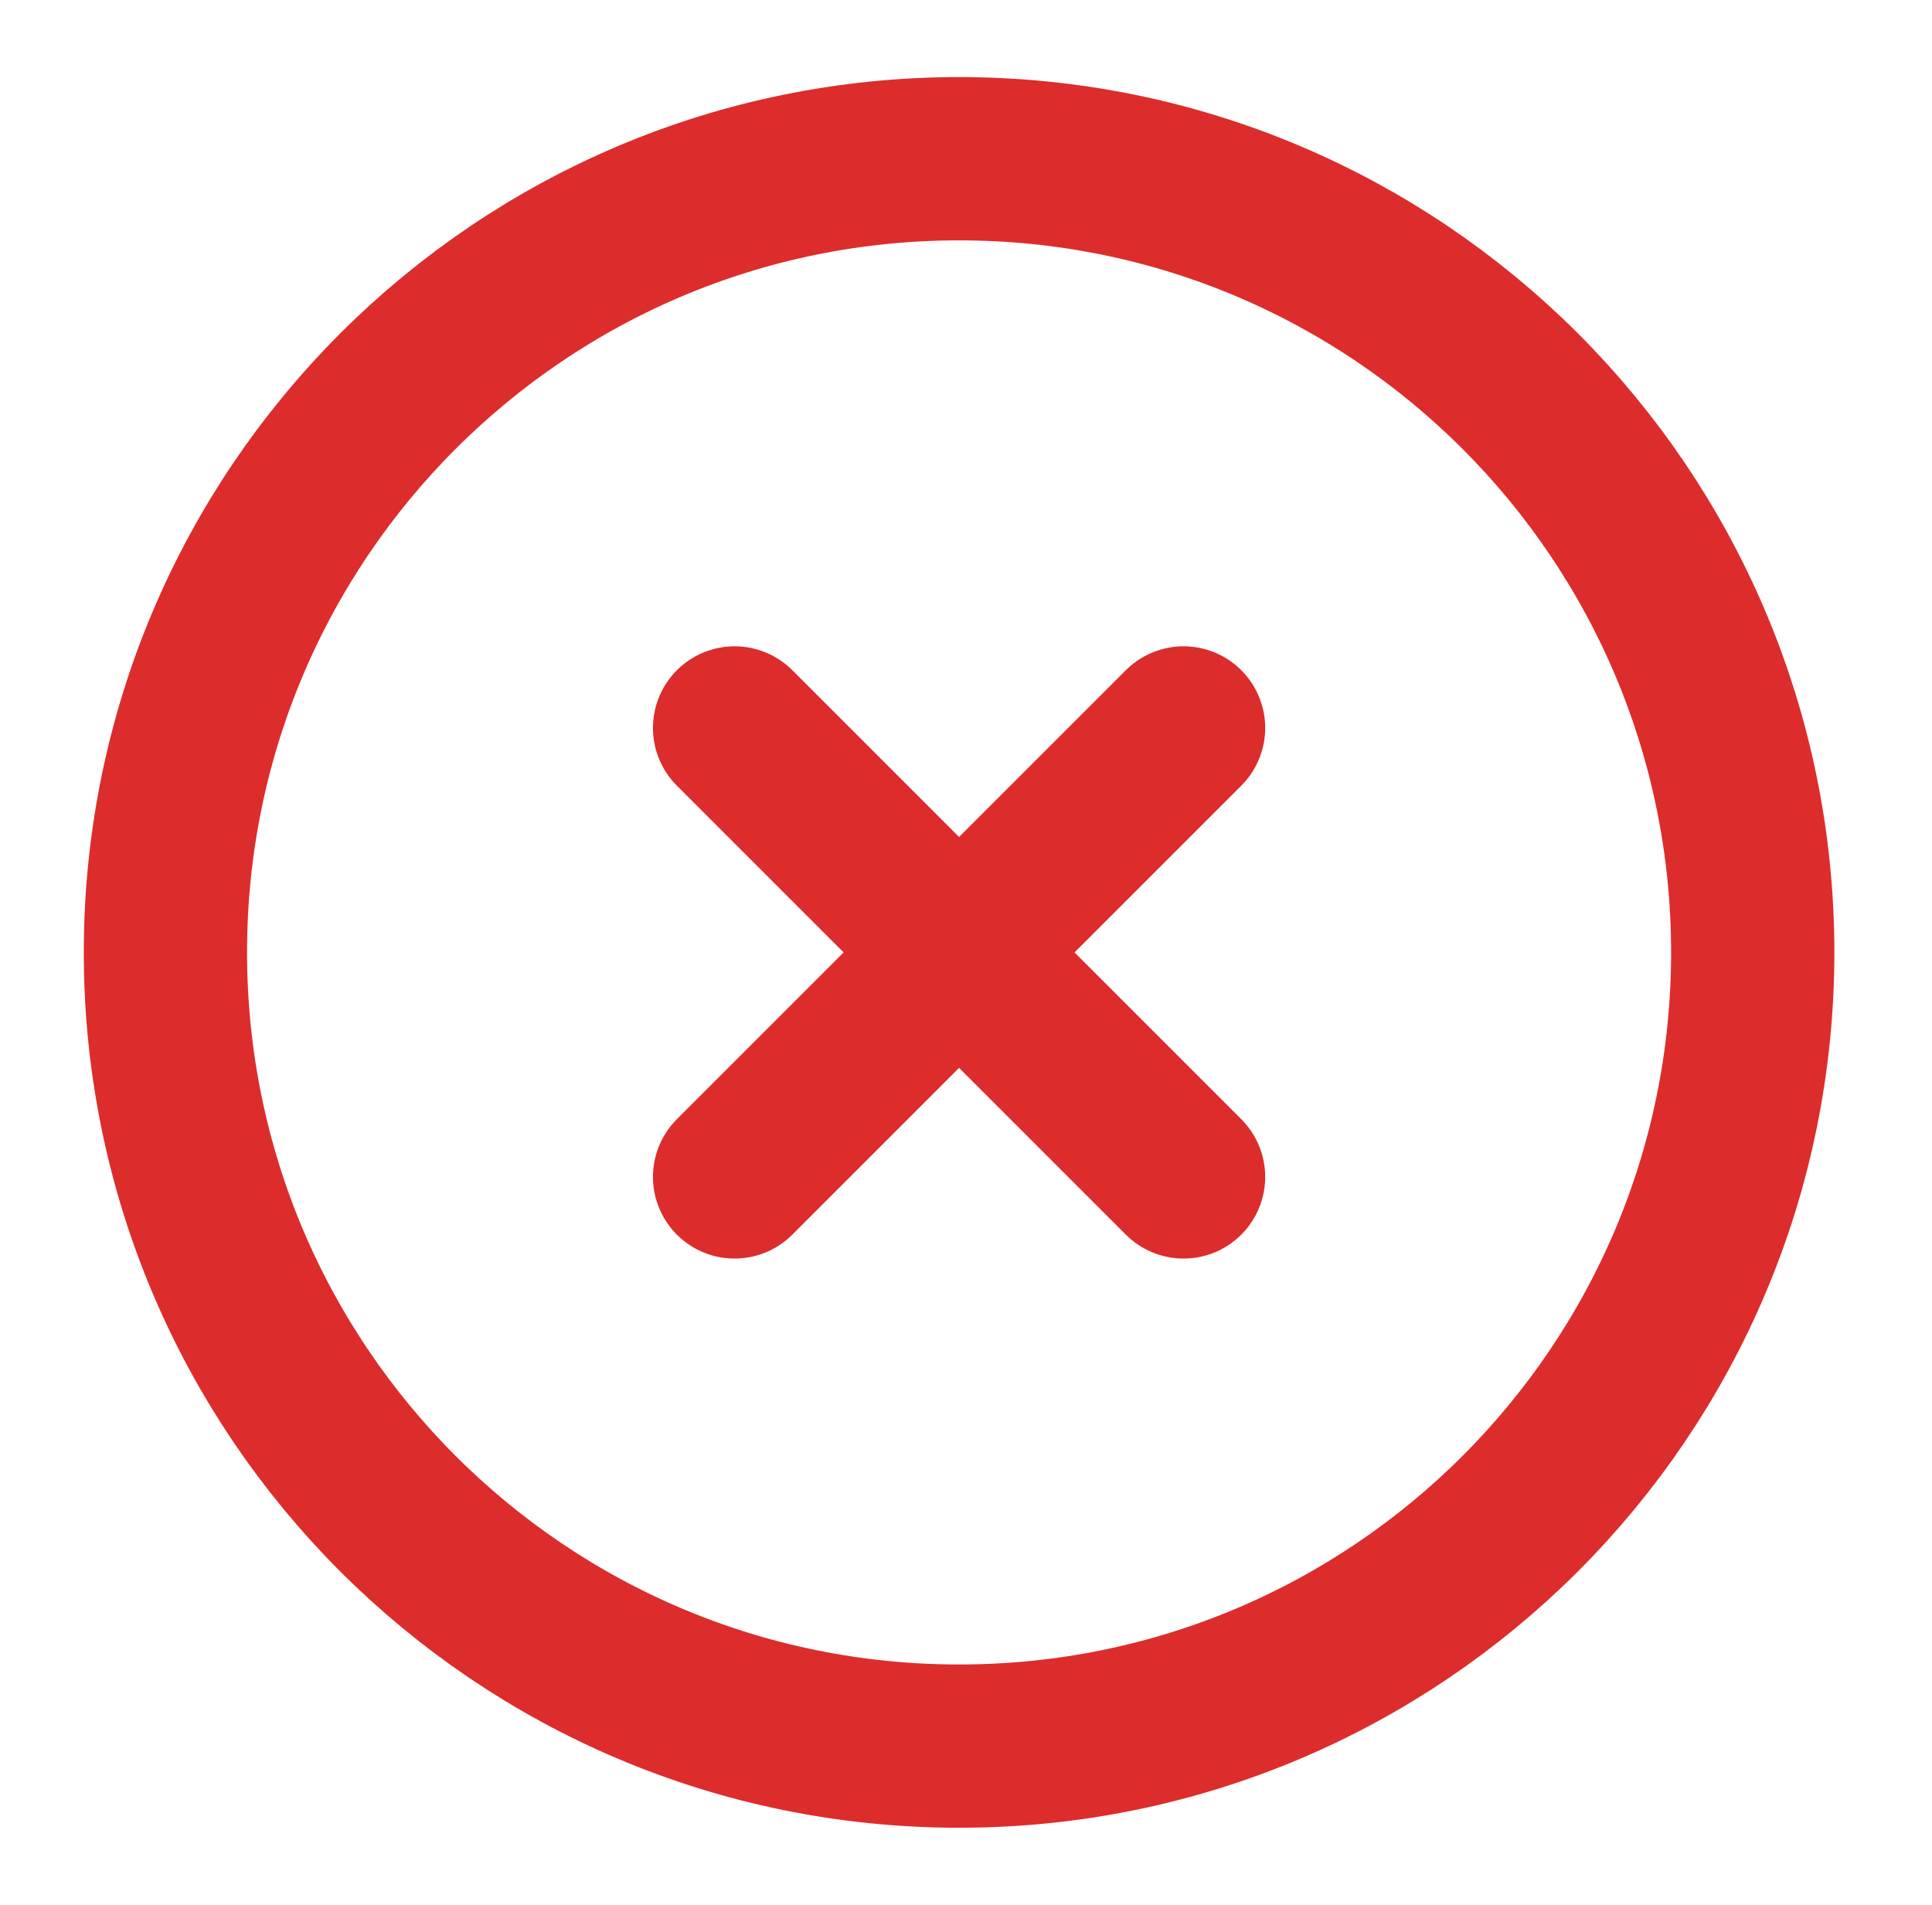 <svg width="71" height="70" viewBox="0 0 71 70" fill="none" xmlns="http://www.w3.org/2000/svg">
<g id="Huge-icon/interface/outline/remove-circle">
<path id="Vector" d="M43.495 43.25L26.996 26.751M26.996 43.25L43.495 26.751M35.246 64.167C51.354 64.167 64.412 51.108 64.412 35C64.412 18.892 51.354 5.833 35.246 5.833C19.137 5.833 6.079 18.892 6.079 35C6.079 51.108 19.137 64.167 35.246 64.167Z" stroke="#DD2C2C" stroke-width="6" stroke-linecap="round" stroke-linejoin="round"/>
</g>
</svg>
